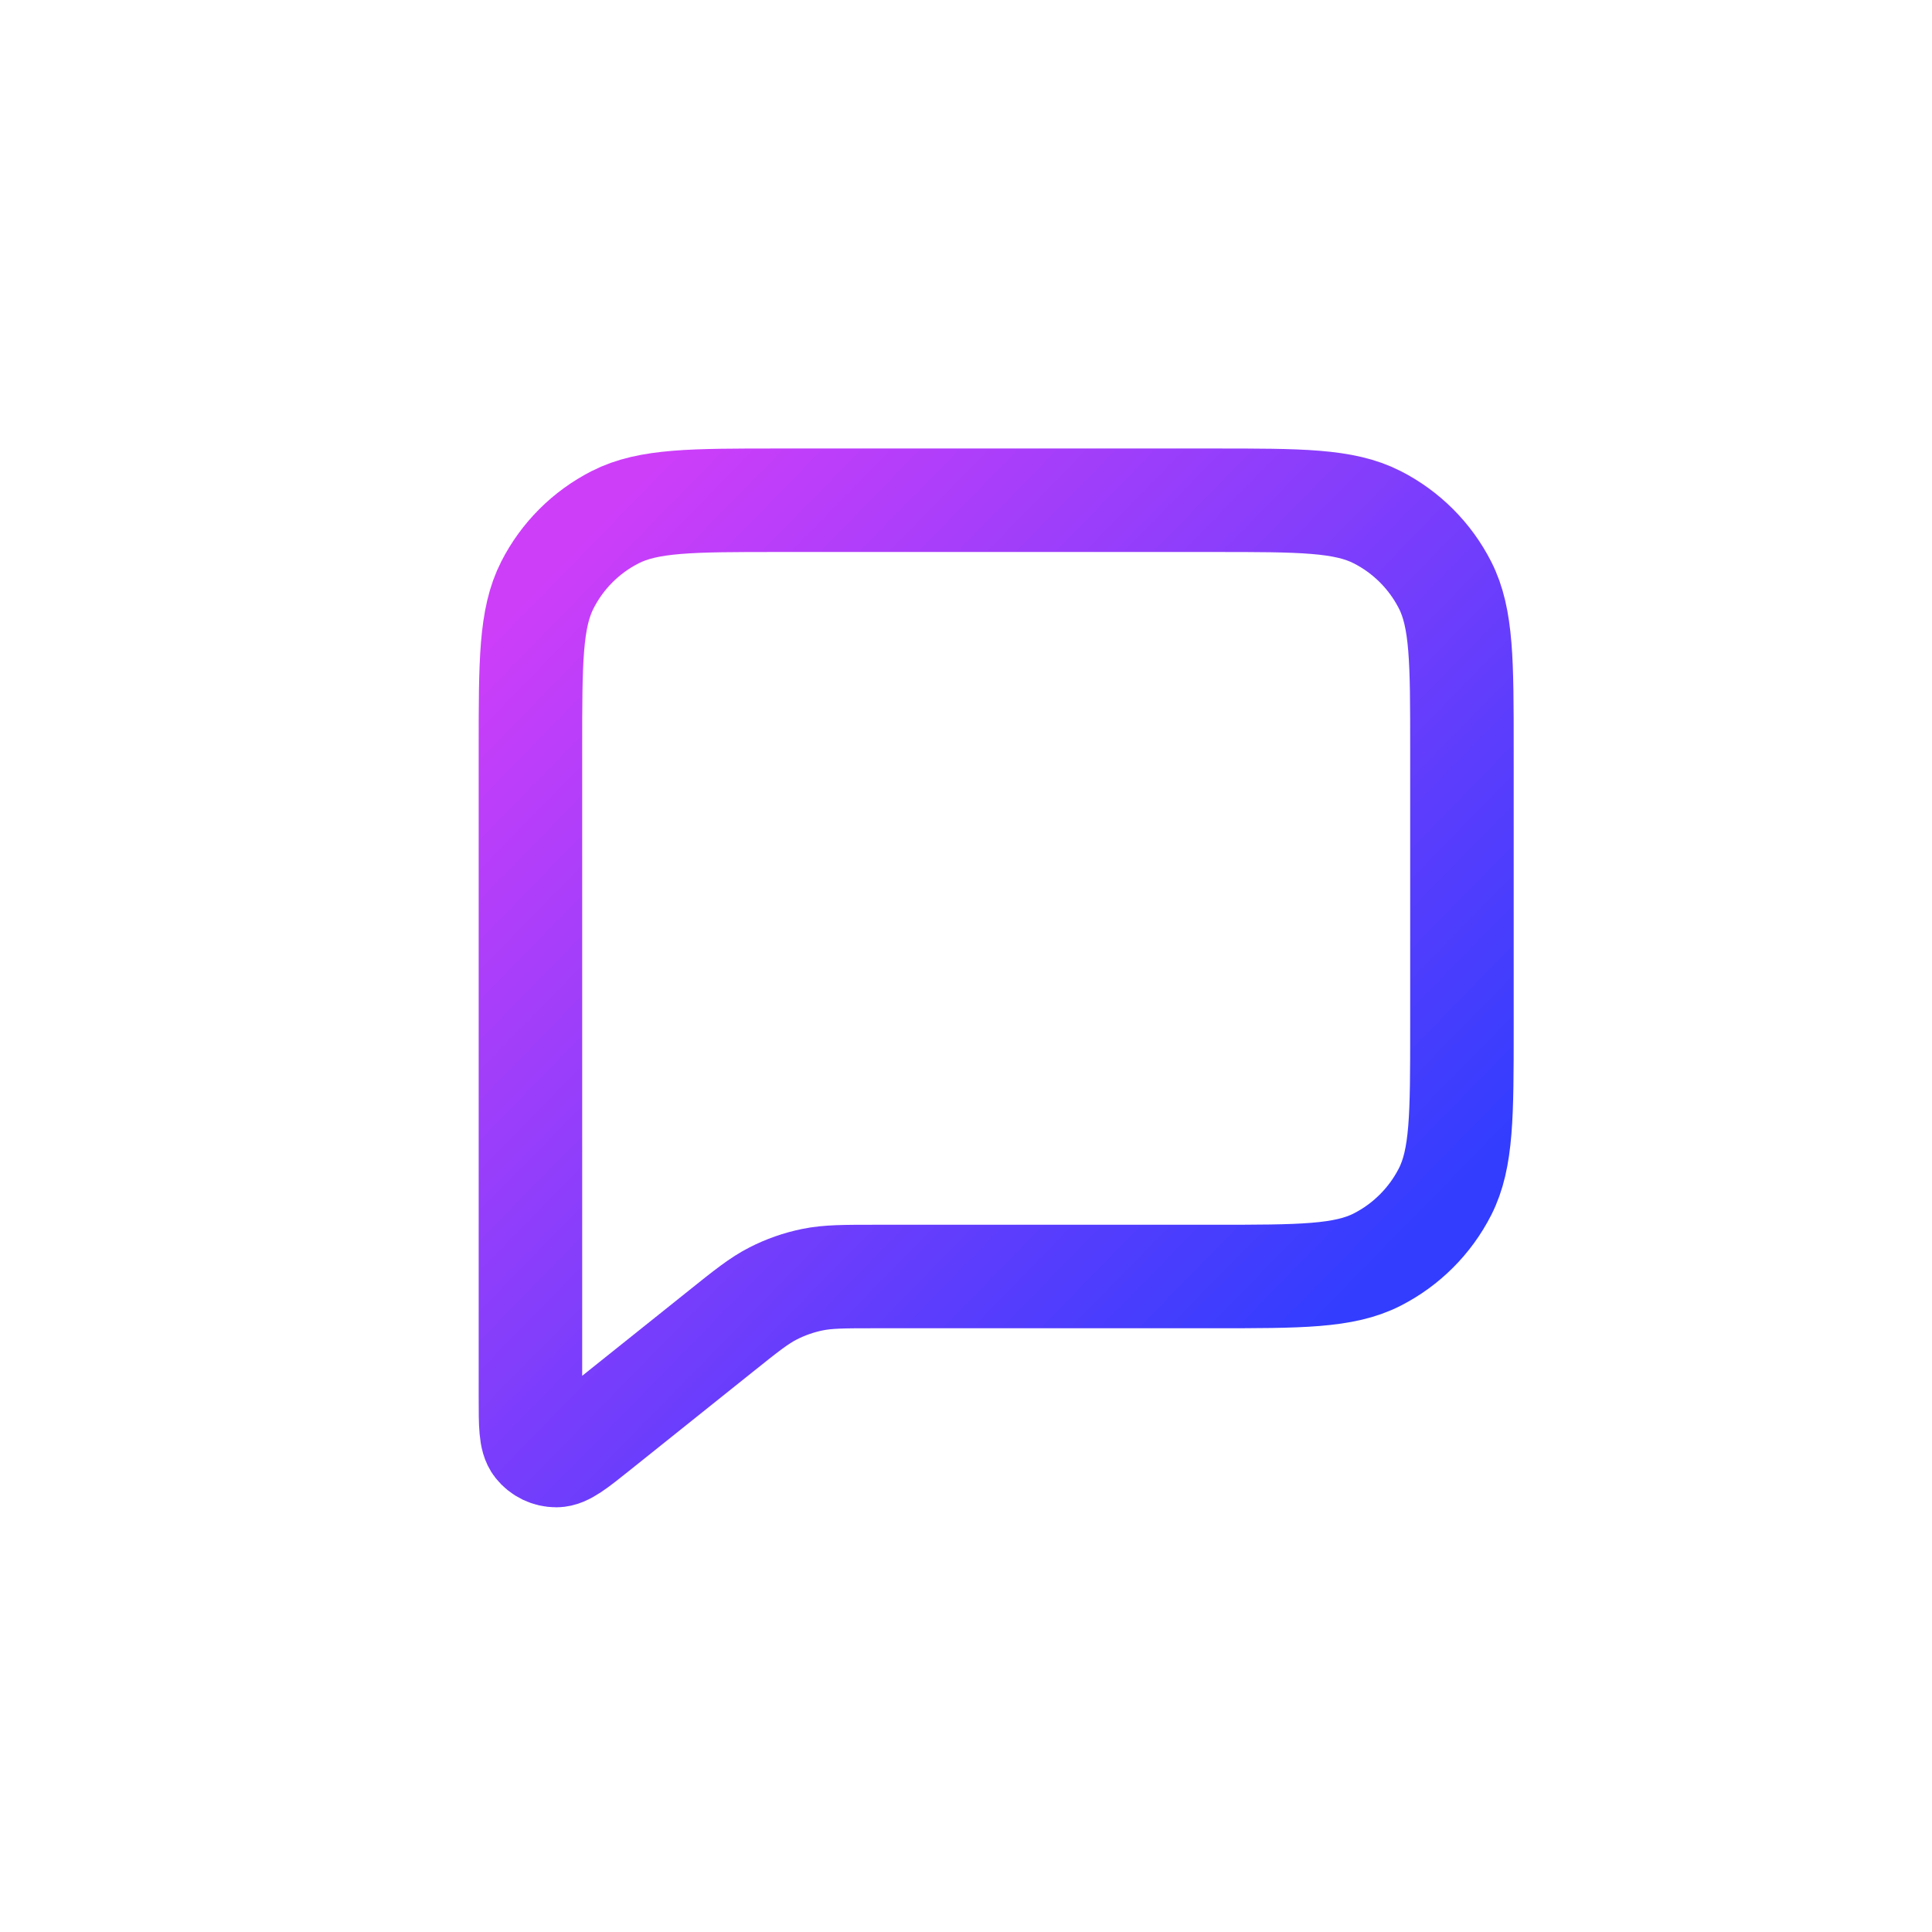 <svg width="56" height="56" viewBox="0 0 56 56" fill="none" xmlns="http://www.w3.org/2000/svg">
<path d="M15.375 21.7C15.375 19.18 15.375 17.92 15.866 16.957C16.297 16.11 16.985 15.422 17.832 14.991C18.795 14.5 20.055 14.5 22.575 14.5H35.175C37.695 14.5 38.955 14.5 39.918 14.991C40.765 15.422 41.453 16.11 41.885 16.957C42.375 17.92 42.375 19.18 42.375 21.7V29.8C42.375 32.32 42.375 33.58 41.885 34.543C41.453 35.39 40.765 36.078 39.918 36.51C38.955 37 37.695 37 35.175 37H25.401C24.465 37 23.997 37 23.549 37.092C23.152 37.173 22.767 37.308 22.406 37.493C21.999 37.701 21.634 37.993 20.903 38.578L17.325 41.44C16.701 41.94 16.388 42.189 16.126 42.19C15.897 42.19 15.681 42.086 15.539 41.907C15.375 41.702 15.375 41.303 15.375 40.503V21.7Z" stroke="url(#paint0_linear_7392_27410)" stroke-width="3" stroke-linecap="round" stroke-linejoin="round"/>
<defs>
<linearGradient id="paint0_linear_7392_27410" x1="17.5" y1="15" x2="40" y2="37" gradientUnits="userSpaceOnUse">
<stop stop-color="#CD3EF9"/>
<stop offset="1" stop-color="#323DFE"/>
</linearGradient>
</defs>
</svg>
